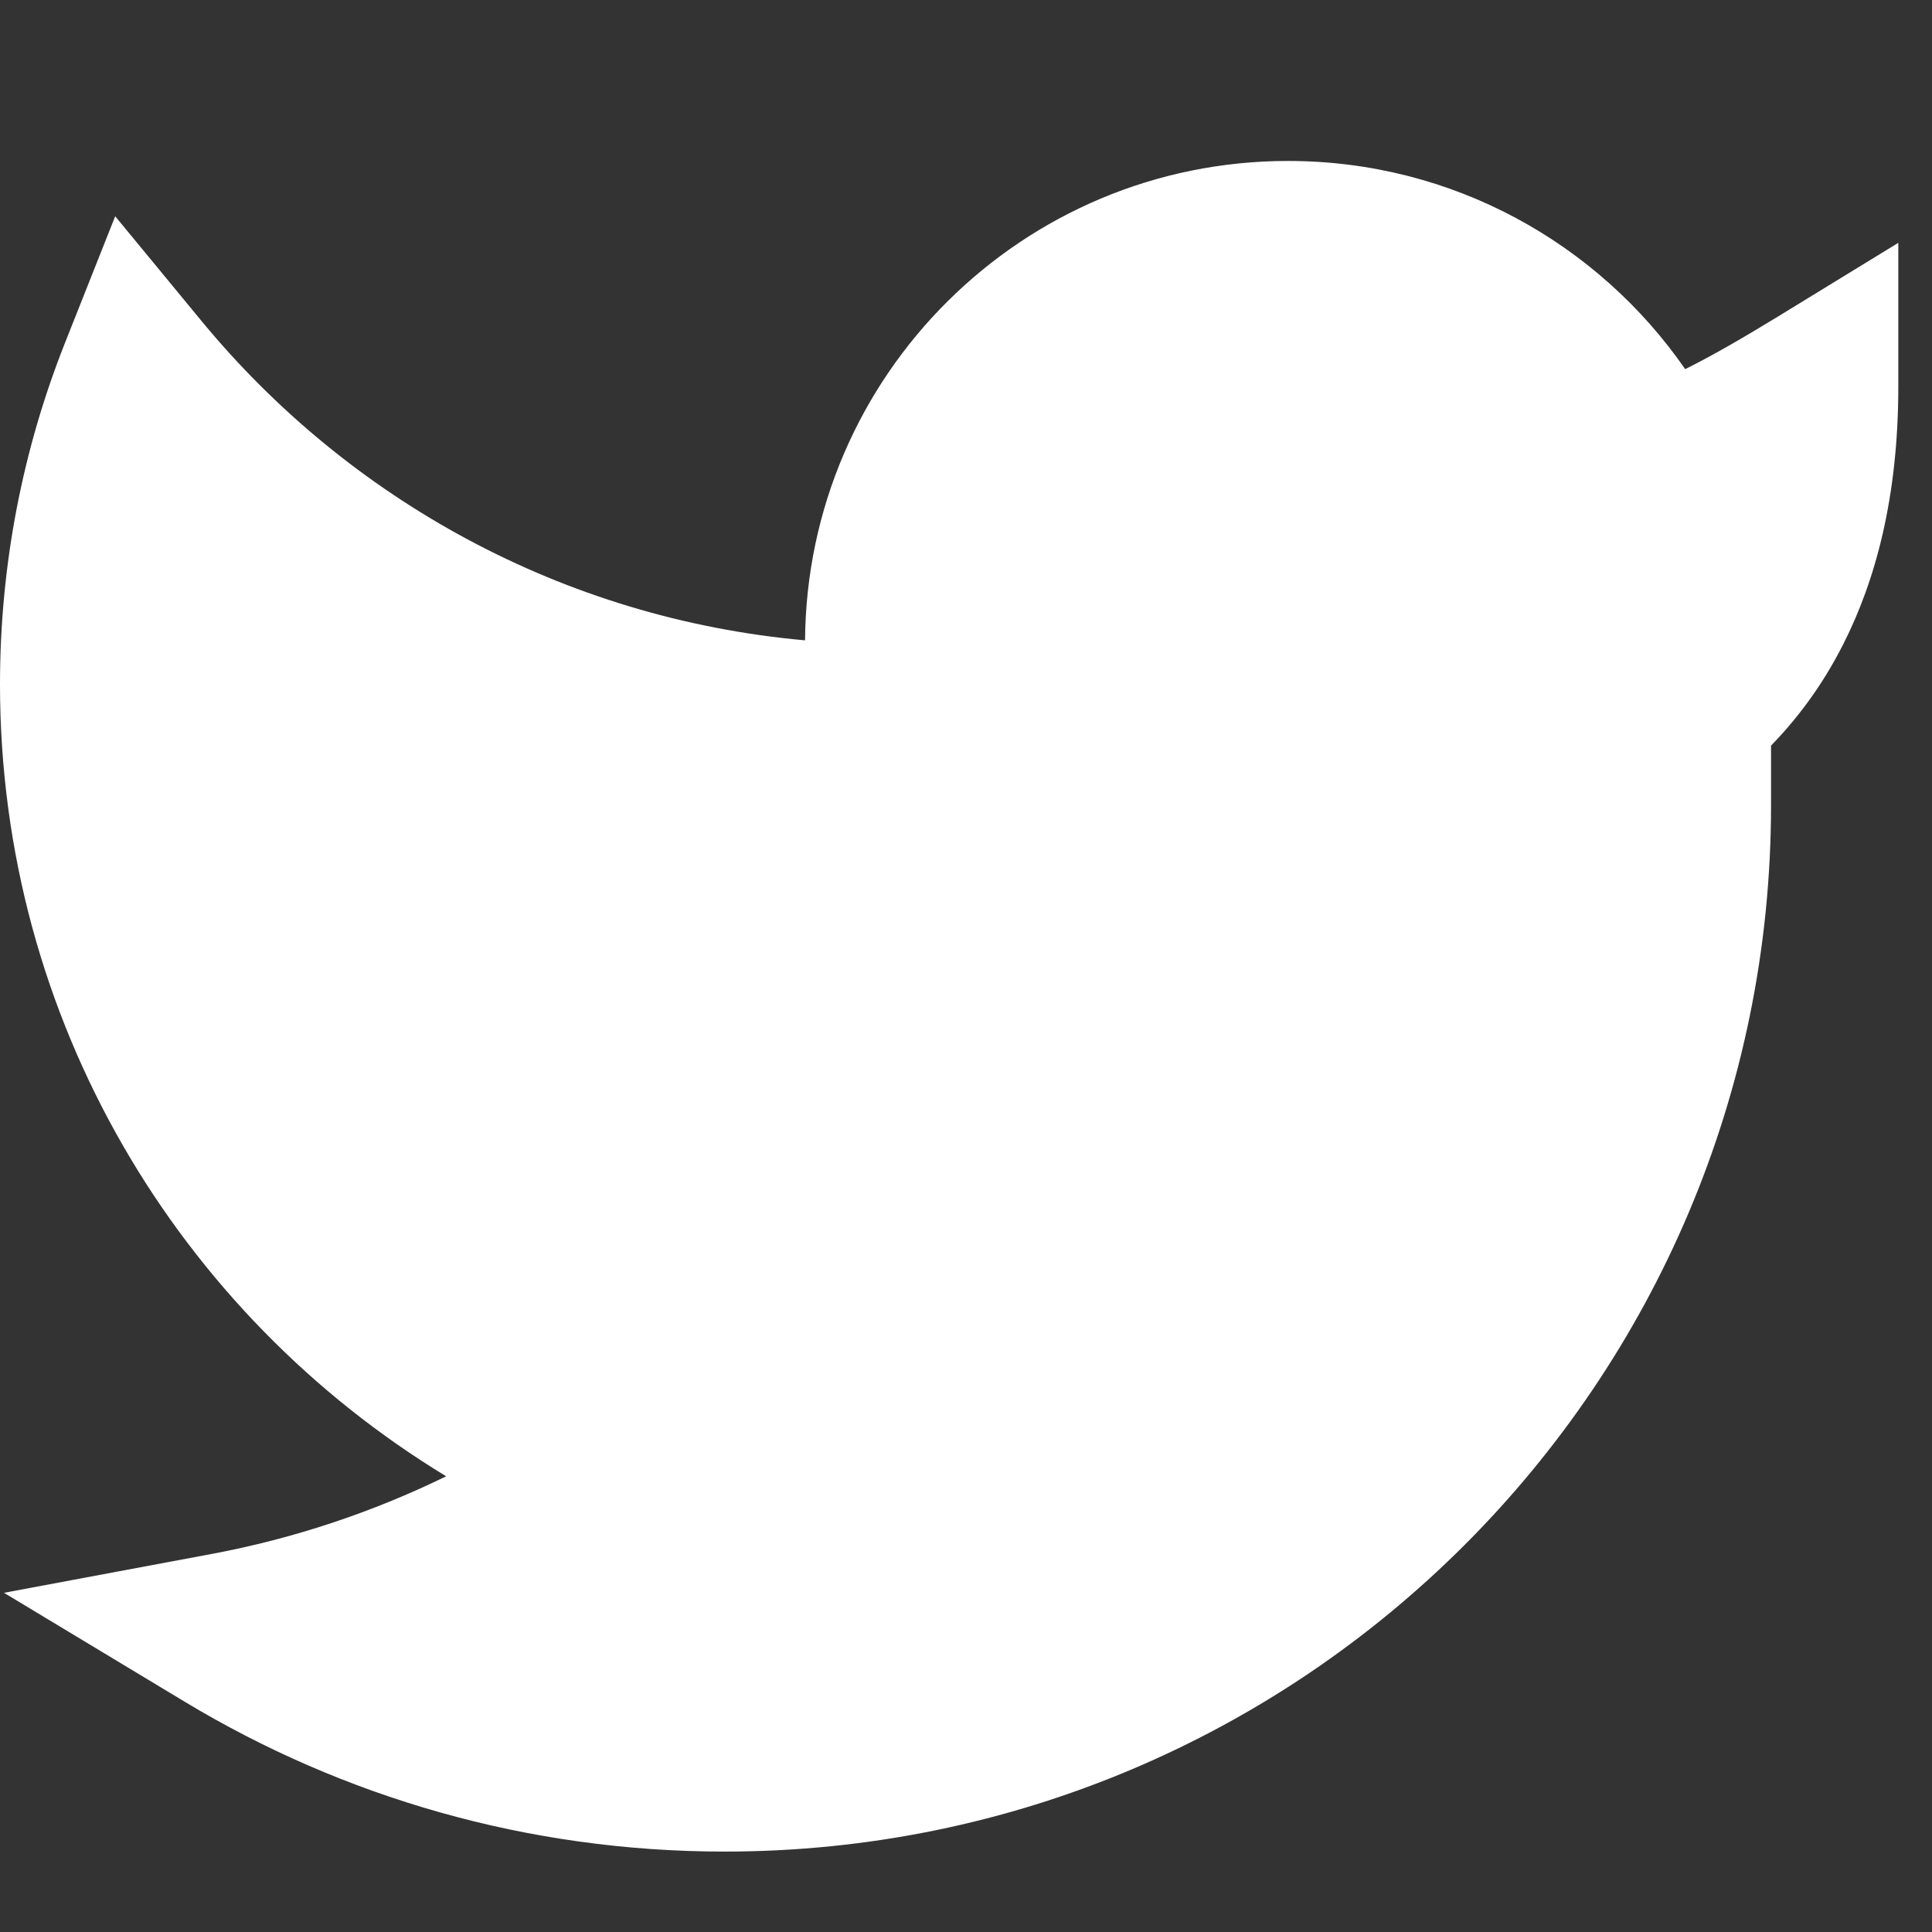 <svg width="16" height="16" viewBox="0 0 16 16" fill="none" xmlns="http://www.w3.org/2000/svg">
<rect x="0" y="0" width="16" height="16" fill="#333333" stroke="none"/>
<path d="M6.667 5.303C6.683 3.108 8.467 1.333 10.667 1.333C12.031 1.333 13.235 2.016 13.956 3.057C14.18 2.946 14.438 2.796 14.707 2.632L15.721 2.011V3.2C15.721 4.114 15.533 4.807 15.265 5.335C15.078 5.705 14.86 5.976 14.667 6.175V6.667C14.667 11.453 10.787 15.334 6 15.334C4.367 15.334 2.838 14.881 1.533 14.095L0.033 13.191L1.754 12.869C2.437 12.741 3.089 12.522 3.695 12.226C1.481 10.882 0 8.448 0 5.667C0 4.67 0.191 3.715 0.538 2.84L0.954 1.791L1.672 2.662C2.886 4.133 4.659 5.123 6.667 5.303Z" fill="white"/>
</svg>
